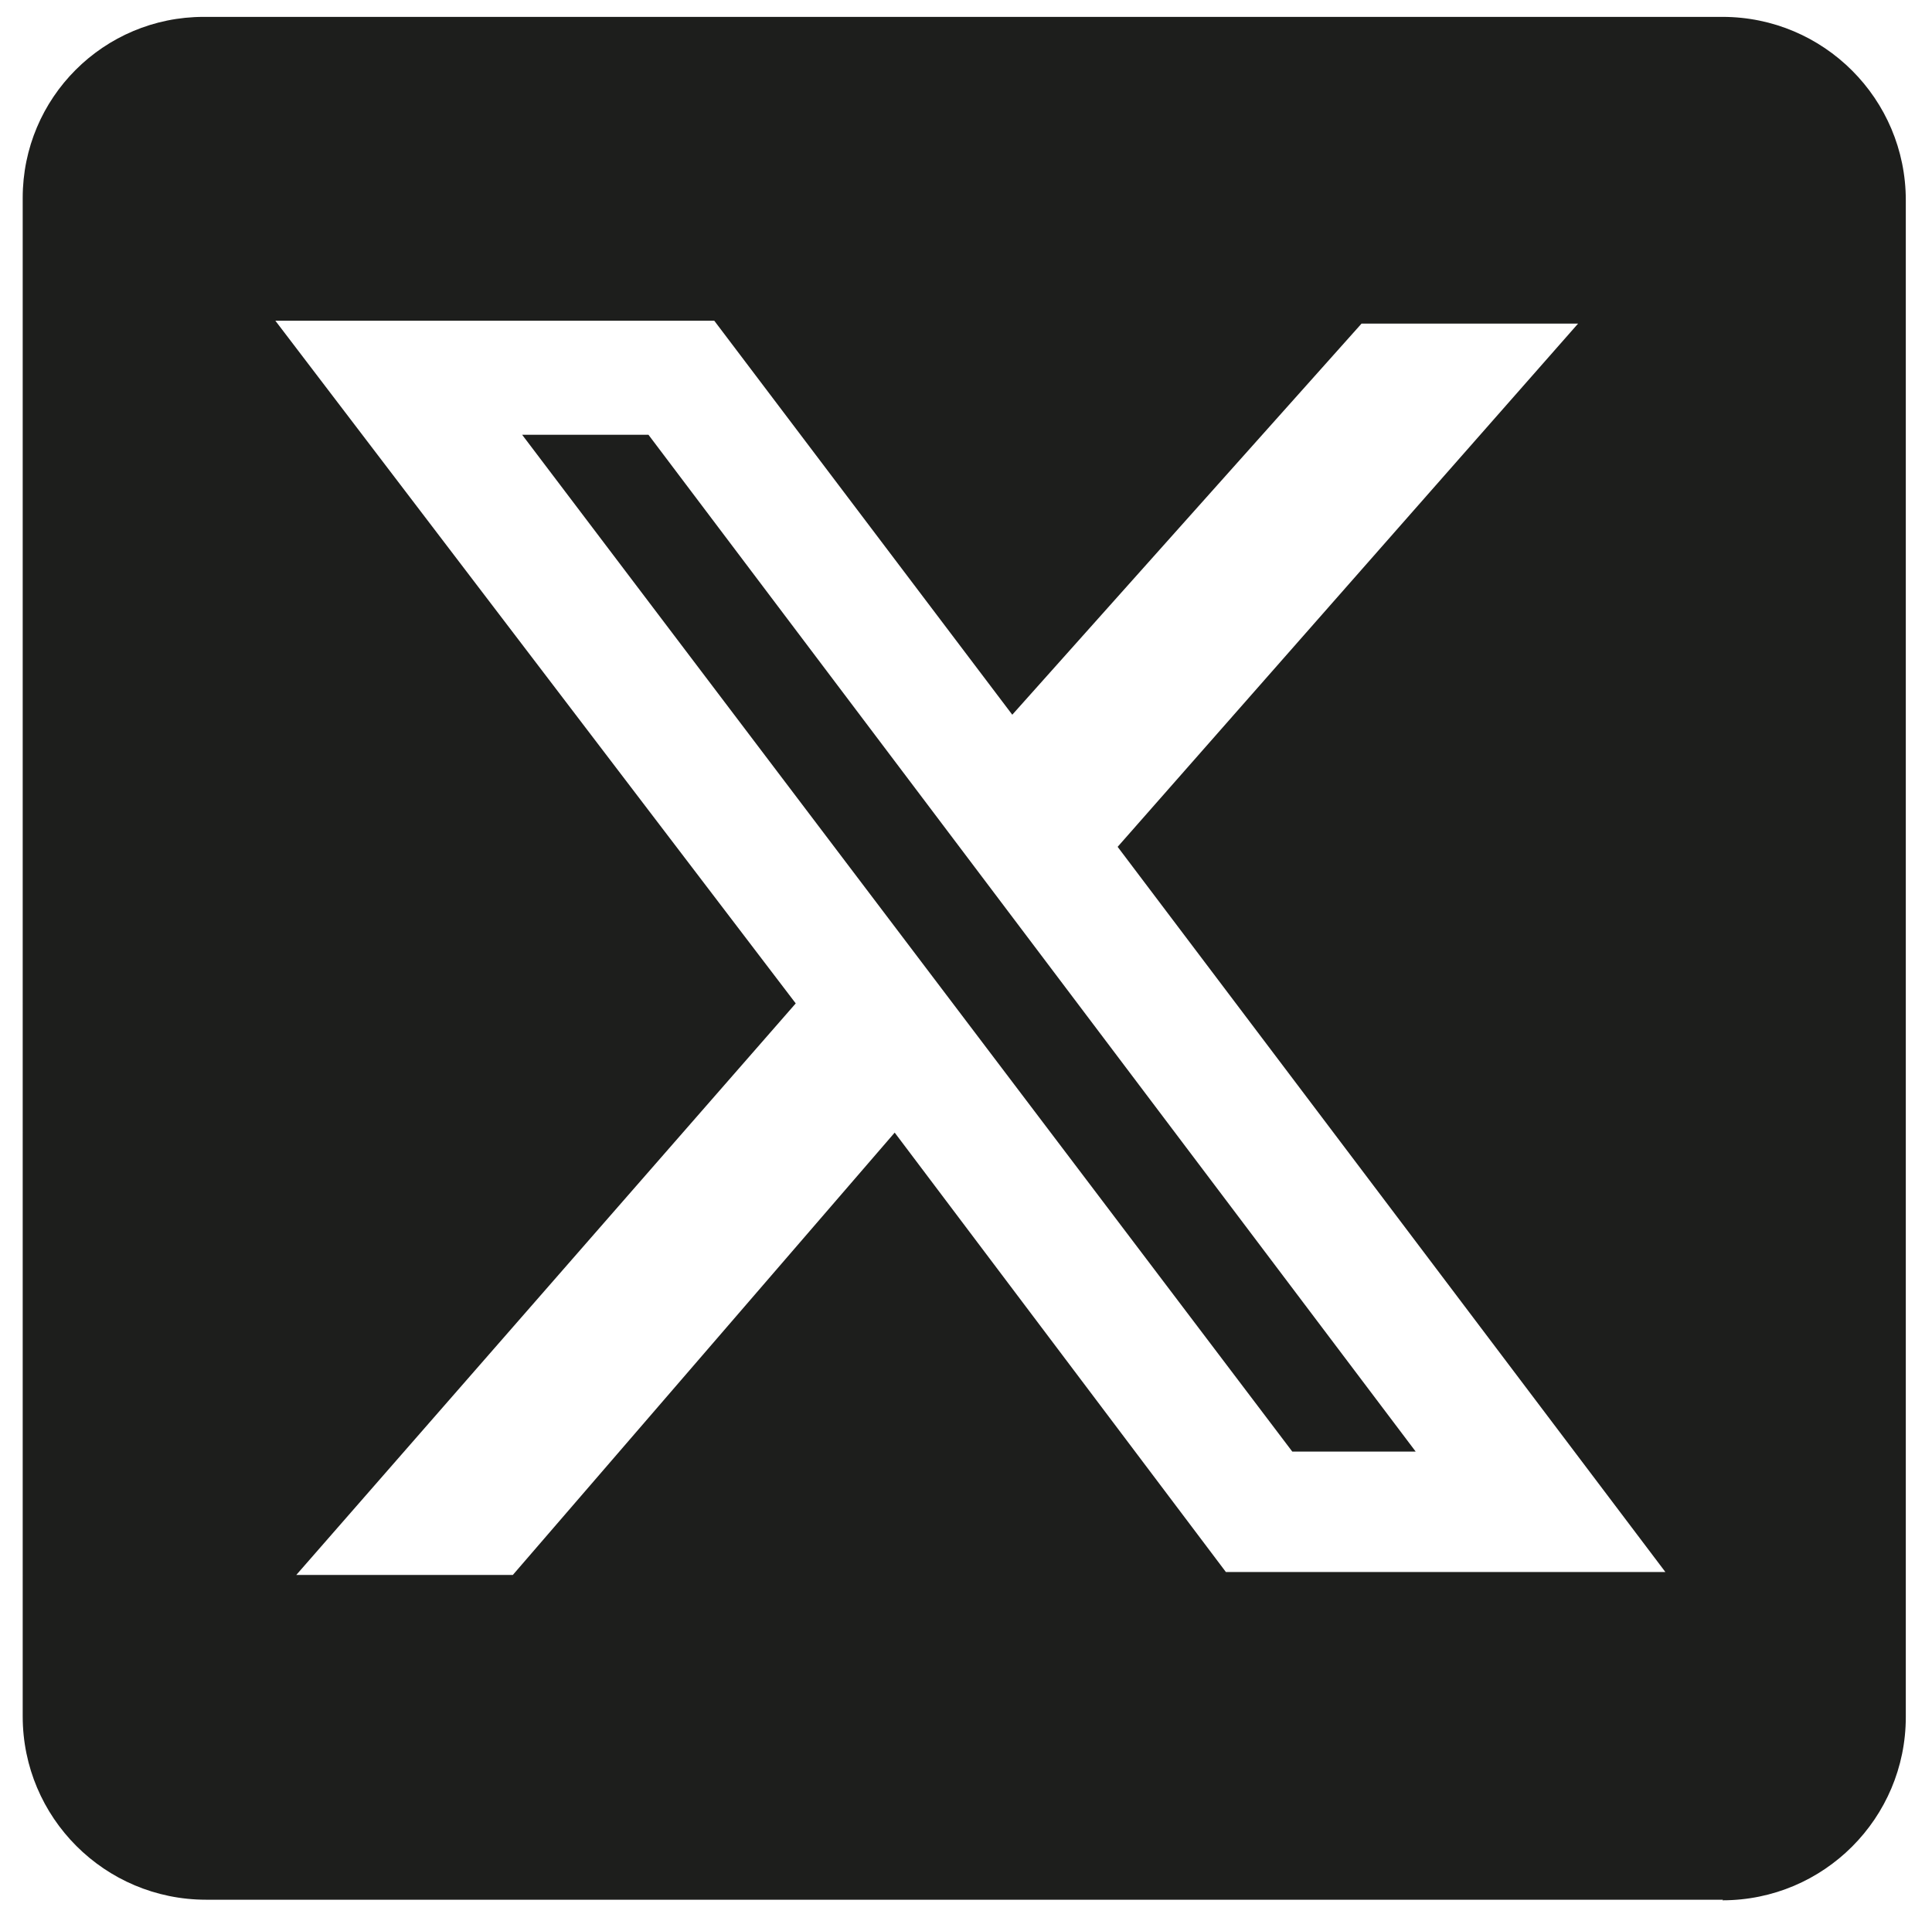 <?xml version="1.0" encoding="UTF-8"?>
<svg id="Layer_1" xmlns="http://www.w3.org/2000/svg" version="1.1" viewBox="0 0 331.9 330.6">
  <!-- Generator: Adobe Illustrator 29.0.0, SVG Export Plug-In . SVG Version: 2.1.0 Build 186)  -->
  <defs>
    <style>
      .st0 {
        fill: #1d1e1c;
      }
    </style>
  </defs>
  <path class="st0" d="M296,326.4H35.4c-17.4,0-31.5-14.1-31.5-31.5V34C3.9,16.8,17.8,2.9,35,2.9h260.9c17.4,0,31.5,14.1,31.5,31.5v260.6c0,17.4-14.1,31.5-31.5,31.5ZM136.7,172.4l-85.8,98.2h37.2l65.6-76,56.9,75.5h75.5l-94.1-124.6,79.1-89.9h-37.2l-60,67.2-51.2-67.7H47.3l89.4,117.3Z"/>
  <polygon class="st0" points="89.7 74.7 111.4 74.7 243.2 249.4 222 249.4 89.7 74.7"/>
</svg>